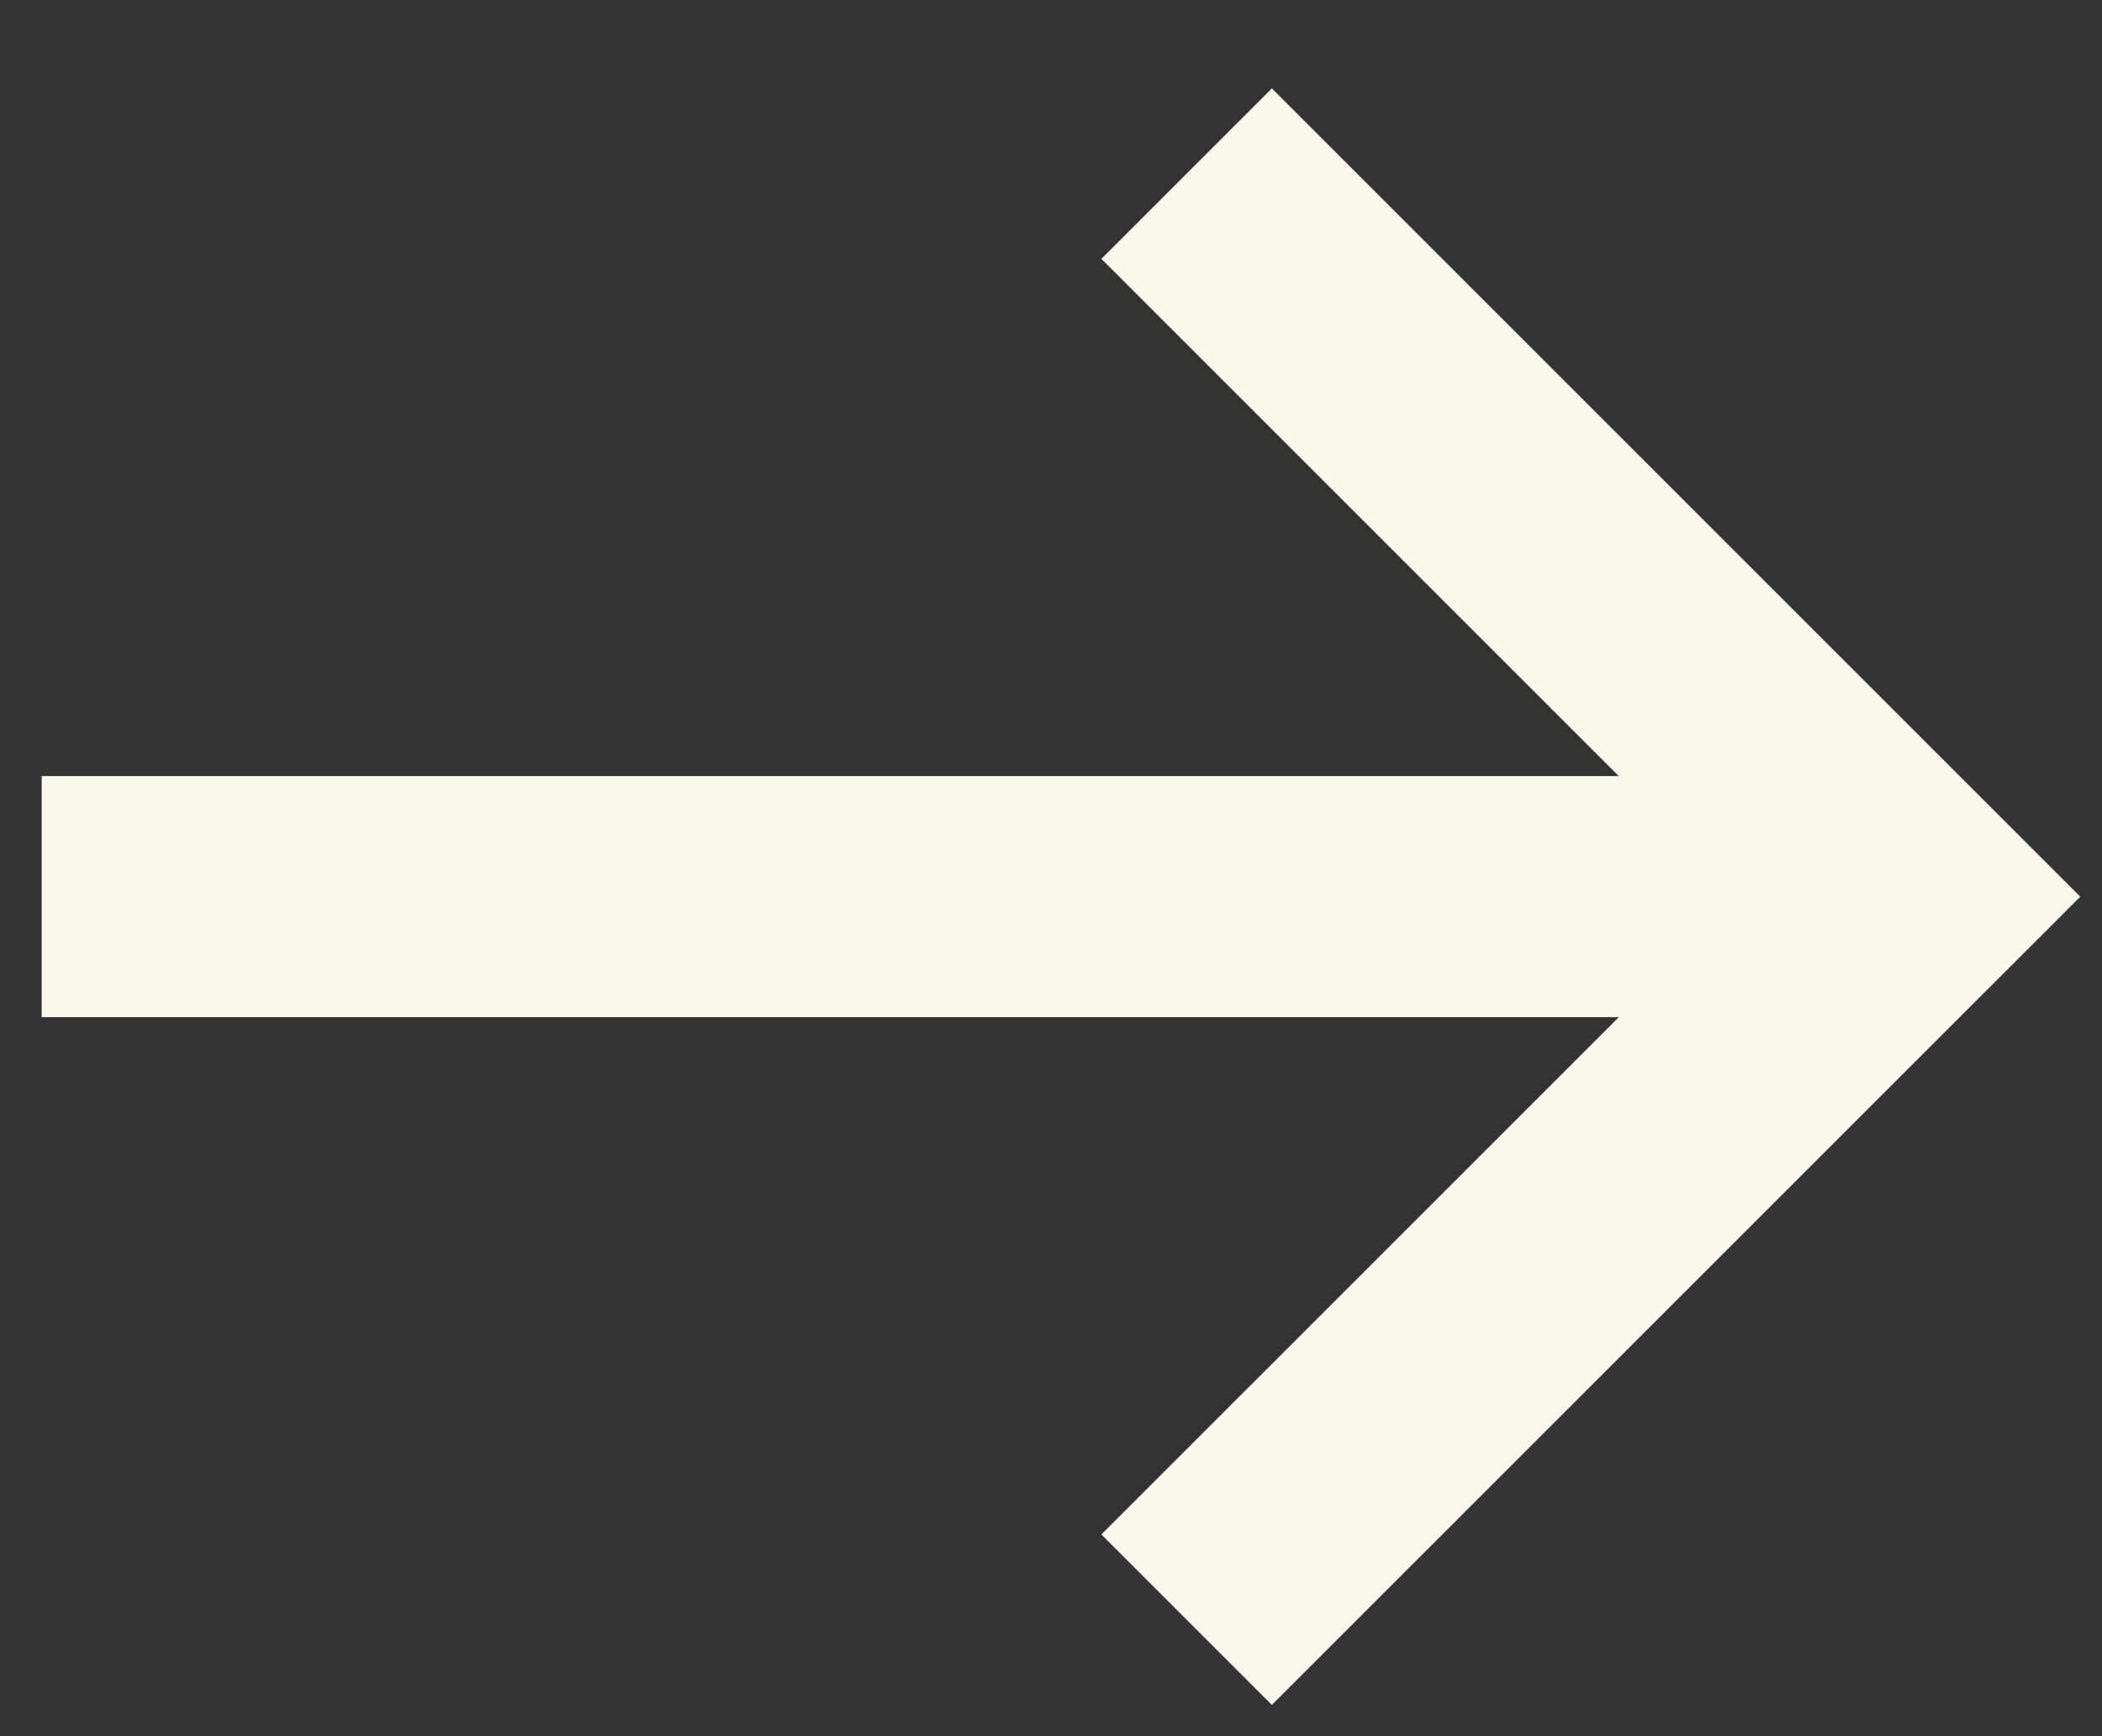 <?xml version="1.0" encoding="UTF-8"?>
<svg width="23px" height="19px" viewBox="0 0 23 19" version="1.1" xmlns="http://www.w3.org/2000/svg" xmlns:xlink="http://www.w3.org/1999/xlink">
    <rect x="0" y="0" width="23" height="19" fill="#333333" stroke="none"/>
    <title>Group</title>
    <g id="Page-1" stroke="none" stroke-width="1" fill="none" fill-rule="evenodd">
        <g id="Group" transform="translate(0, 1)" stroke="#FBF9EE" stroke-width="2.638">
            <line x1="0.456" y1="8.812" x2="20.897" y2="8.812" id="Path"></line>
            <polyline id="Path" points="12.984 0.9 20.897 8.813 12.984 16.725"></polyline>
        </g>
    </g>
</svg>